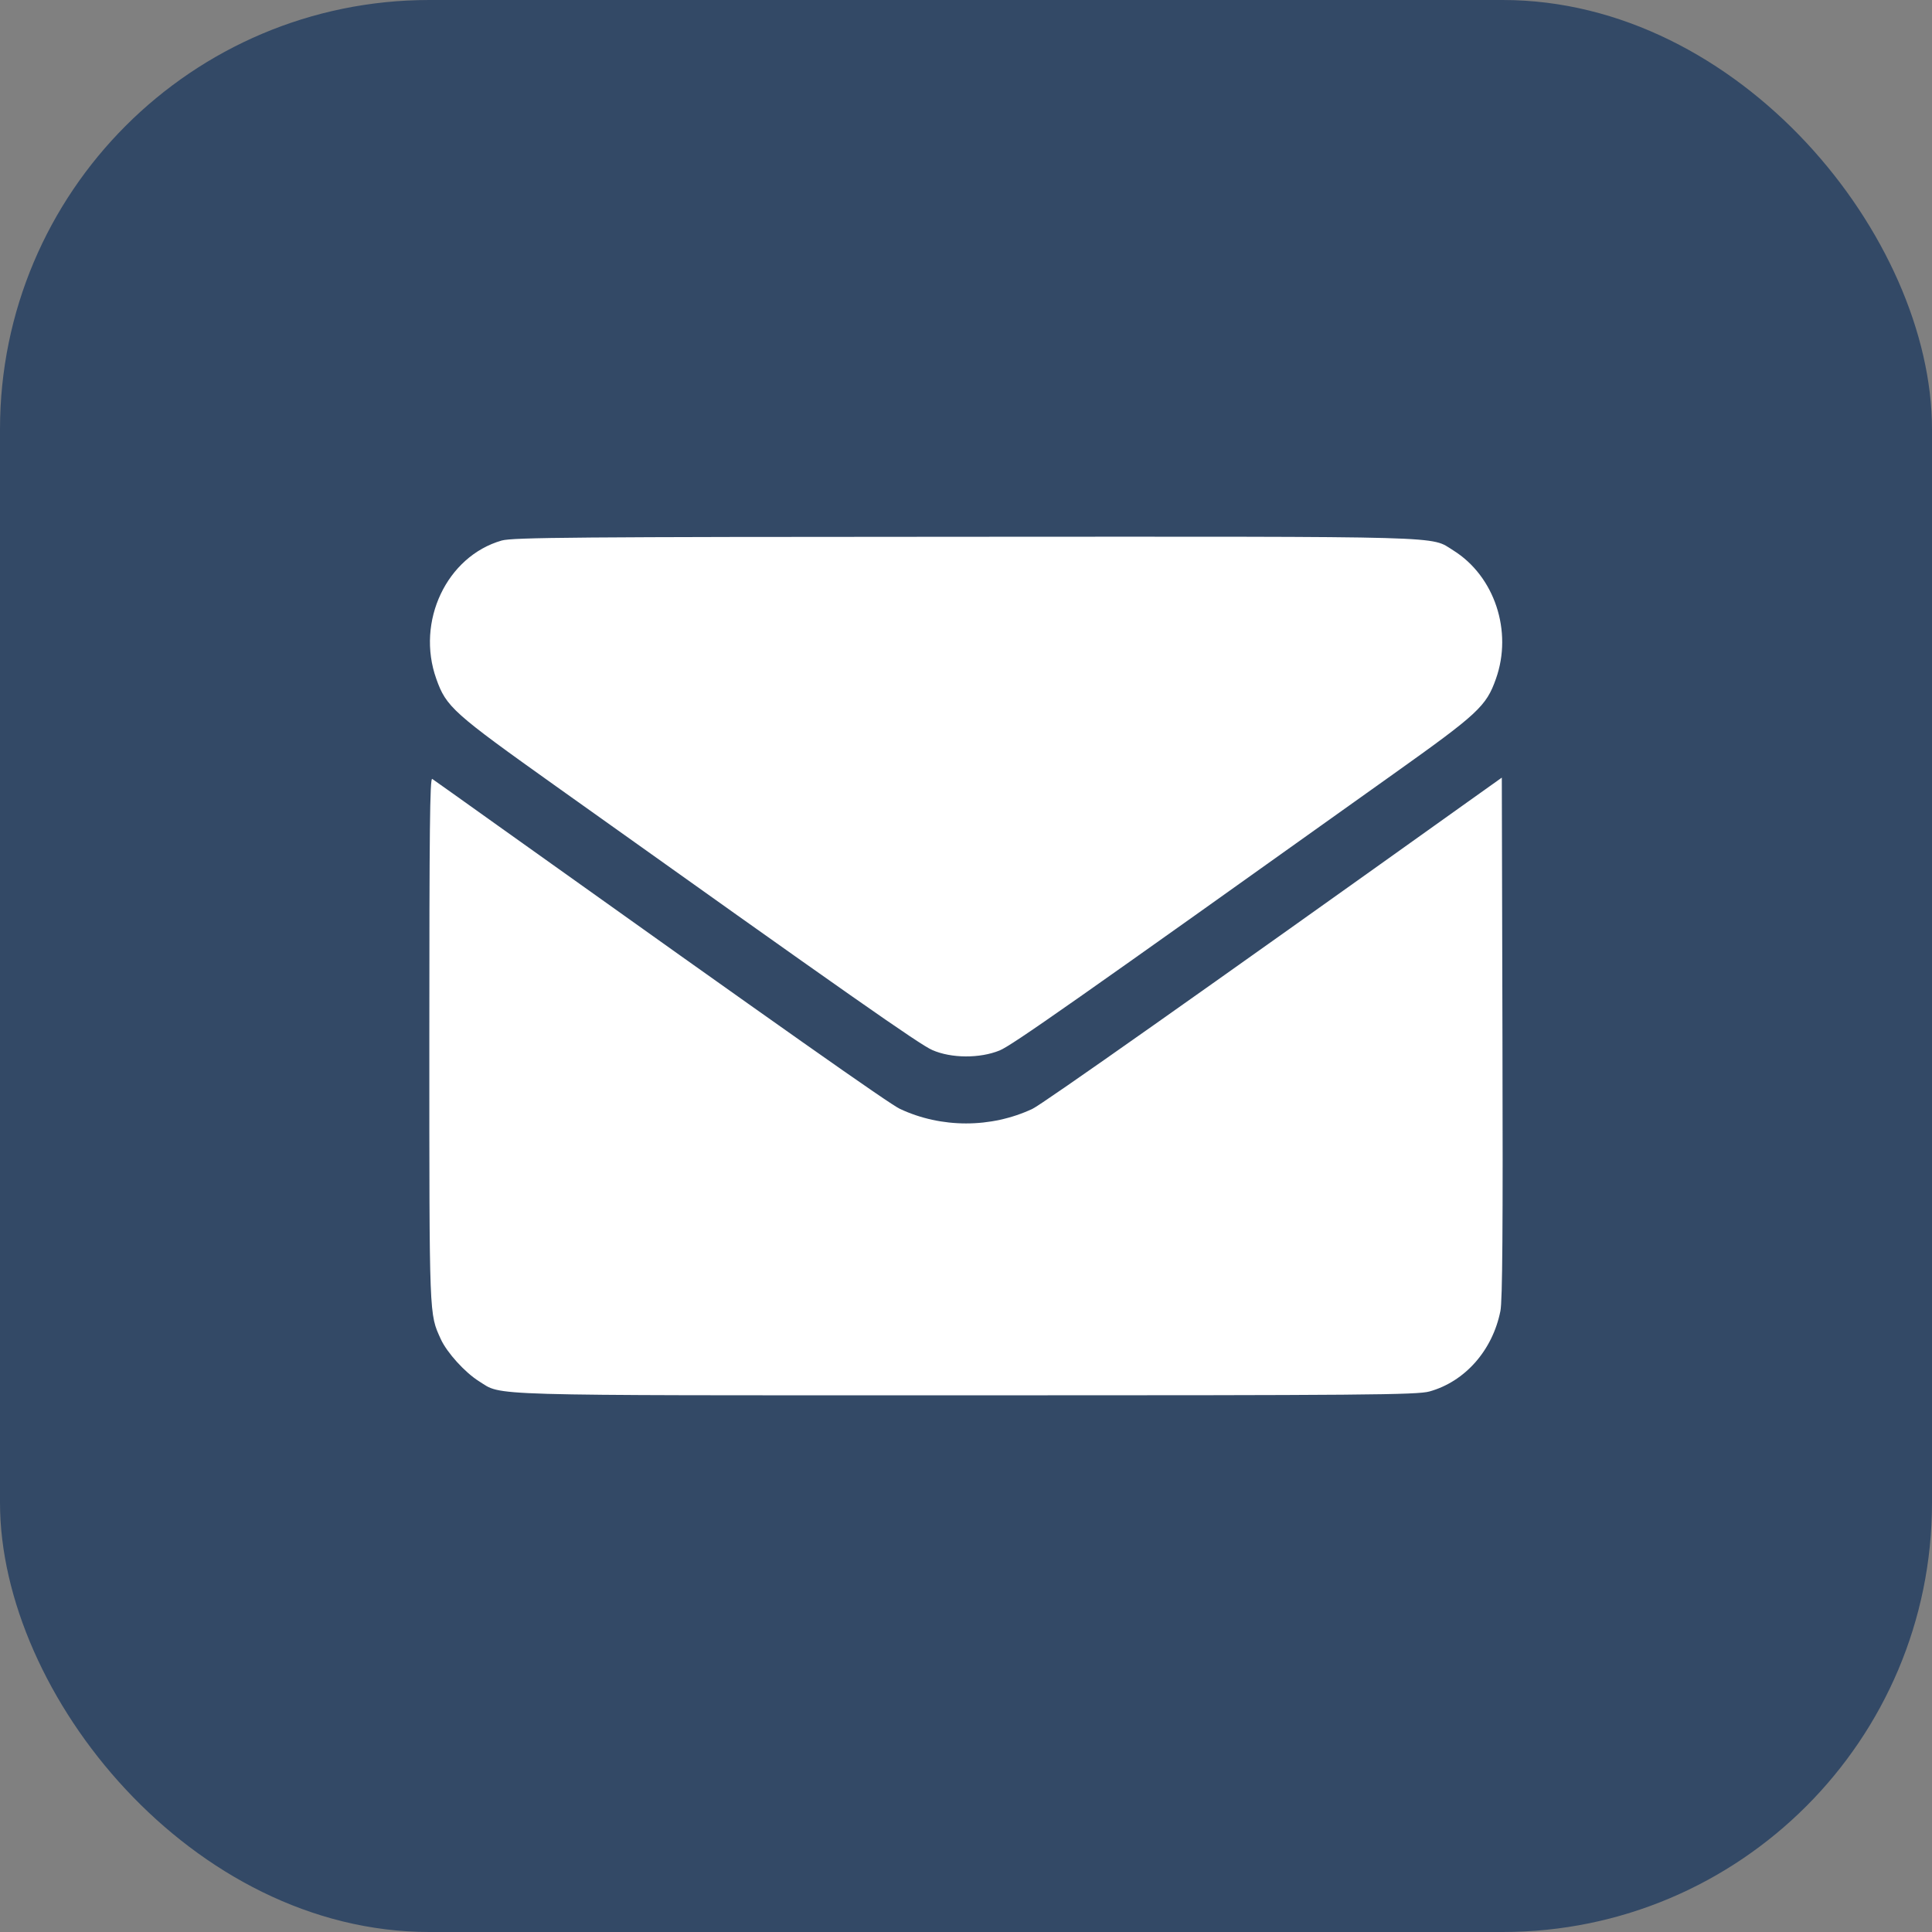 <?xml version="1.0" encoding="UTF-8"?> <svg xmlns="http://www.w3.org/2000/svg" width="18" height="18" viewBox="0 0 18 18" fill="none"><rect x="0" y="0" width="18" height="18" fill="#808080" stroke="none"/><rect width="18" height="18" rx="4" fill="#334966"></rect><path fill-rule="evenodd" clip-rule="evenodd" d="M4.674 5.036C4.162 5.183 3.874 5.79 4.065 6.325C4.158 6.587 4.219 6.641 5.185 7.329C7.924 9.281 8.568 9.732 8.686 9.783C8.863 9.861 9.129 9.862 9.313 9.787C9.428 9.74 9.985 9.349 12.98 7.213C13.771 6.65 13.847 6.58 13.937 6.325C14.095 5.882 13.925 5.368 13.54 5.128C13.321 4.992 13.573 4.999 8.991 5.001C5.368 5.002 4.777 5.007 4.674 5.036ZM4 9.686C4 12.302 3.998 12.236 4.107 12.477C4.165 12.603 4.332 12.787 4.463 12.869C4.685 13.007 4.428 13 9.001 13C12.716 13 13.204 12.996 13.318 12.964C13.649 12.872 13.906 12.581 13.979 12.214C13.998 12.12 14.003 11.442 13.998 9.666L13.992 7.245L13.676 7.47C11.197 9.24 9.711 10.288 9.619 10.331C9.233 10.512 8.769 10.512 8.384 10.331C8.286 10.285 7.302 9.592 4.641 7.694C4.318 7.463 4.042 7.267 4.027 7.257C4.005 7.243 4 7.735 4 9.686Z" fill="white"></path></svg> 